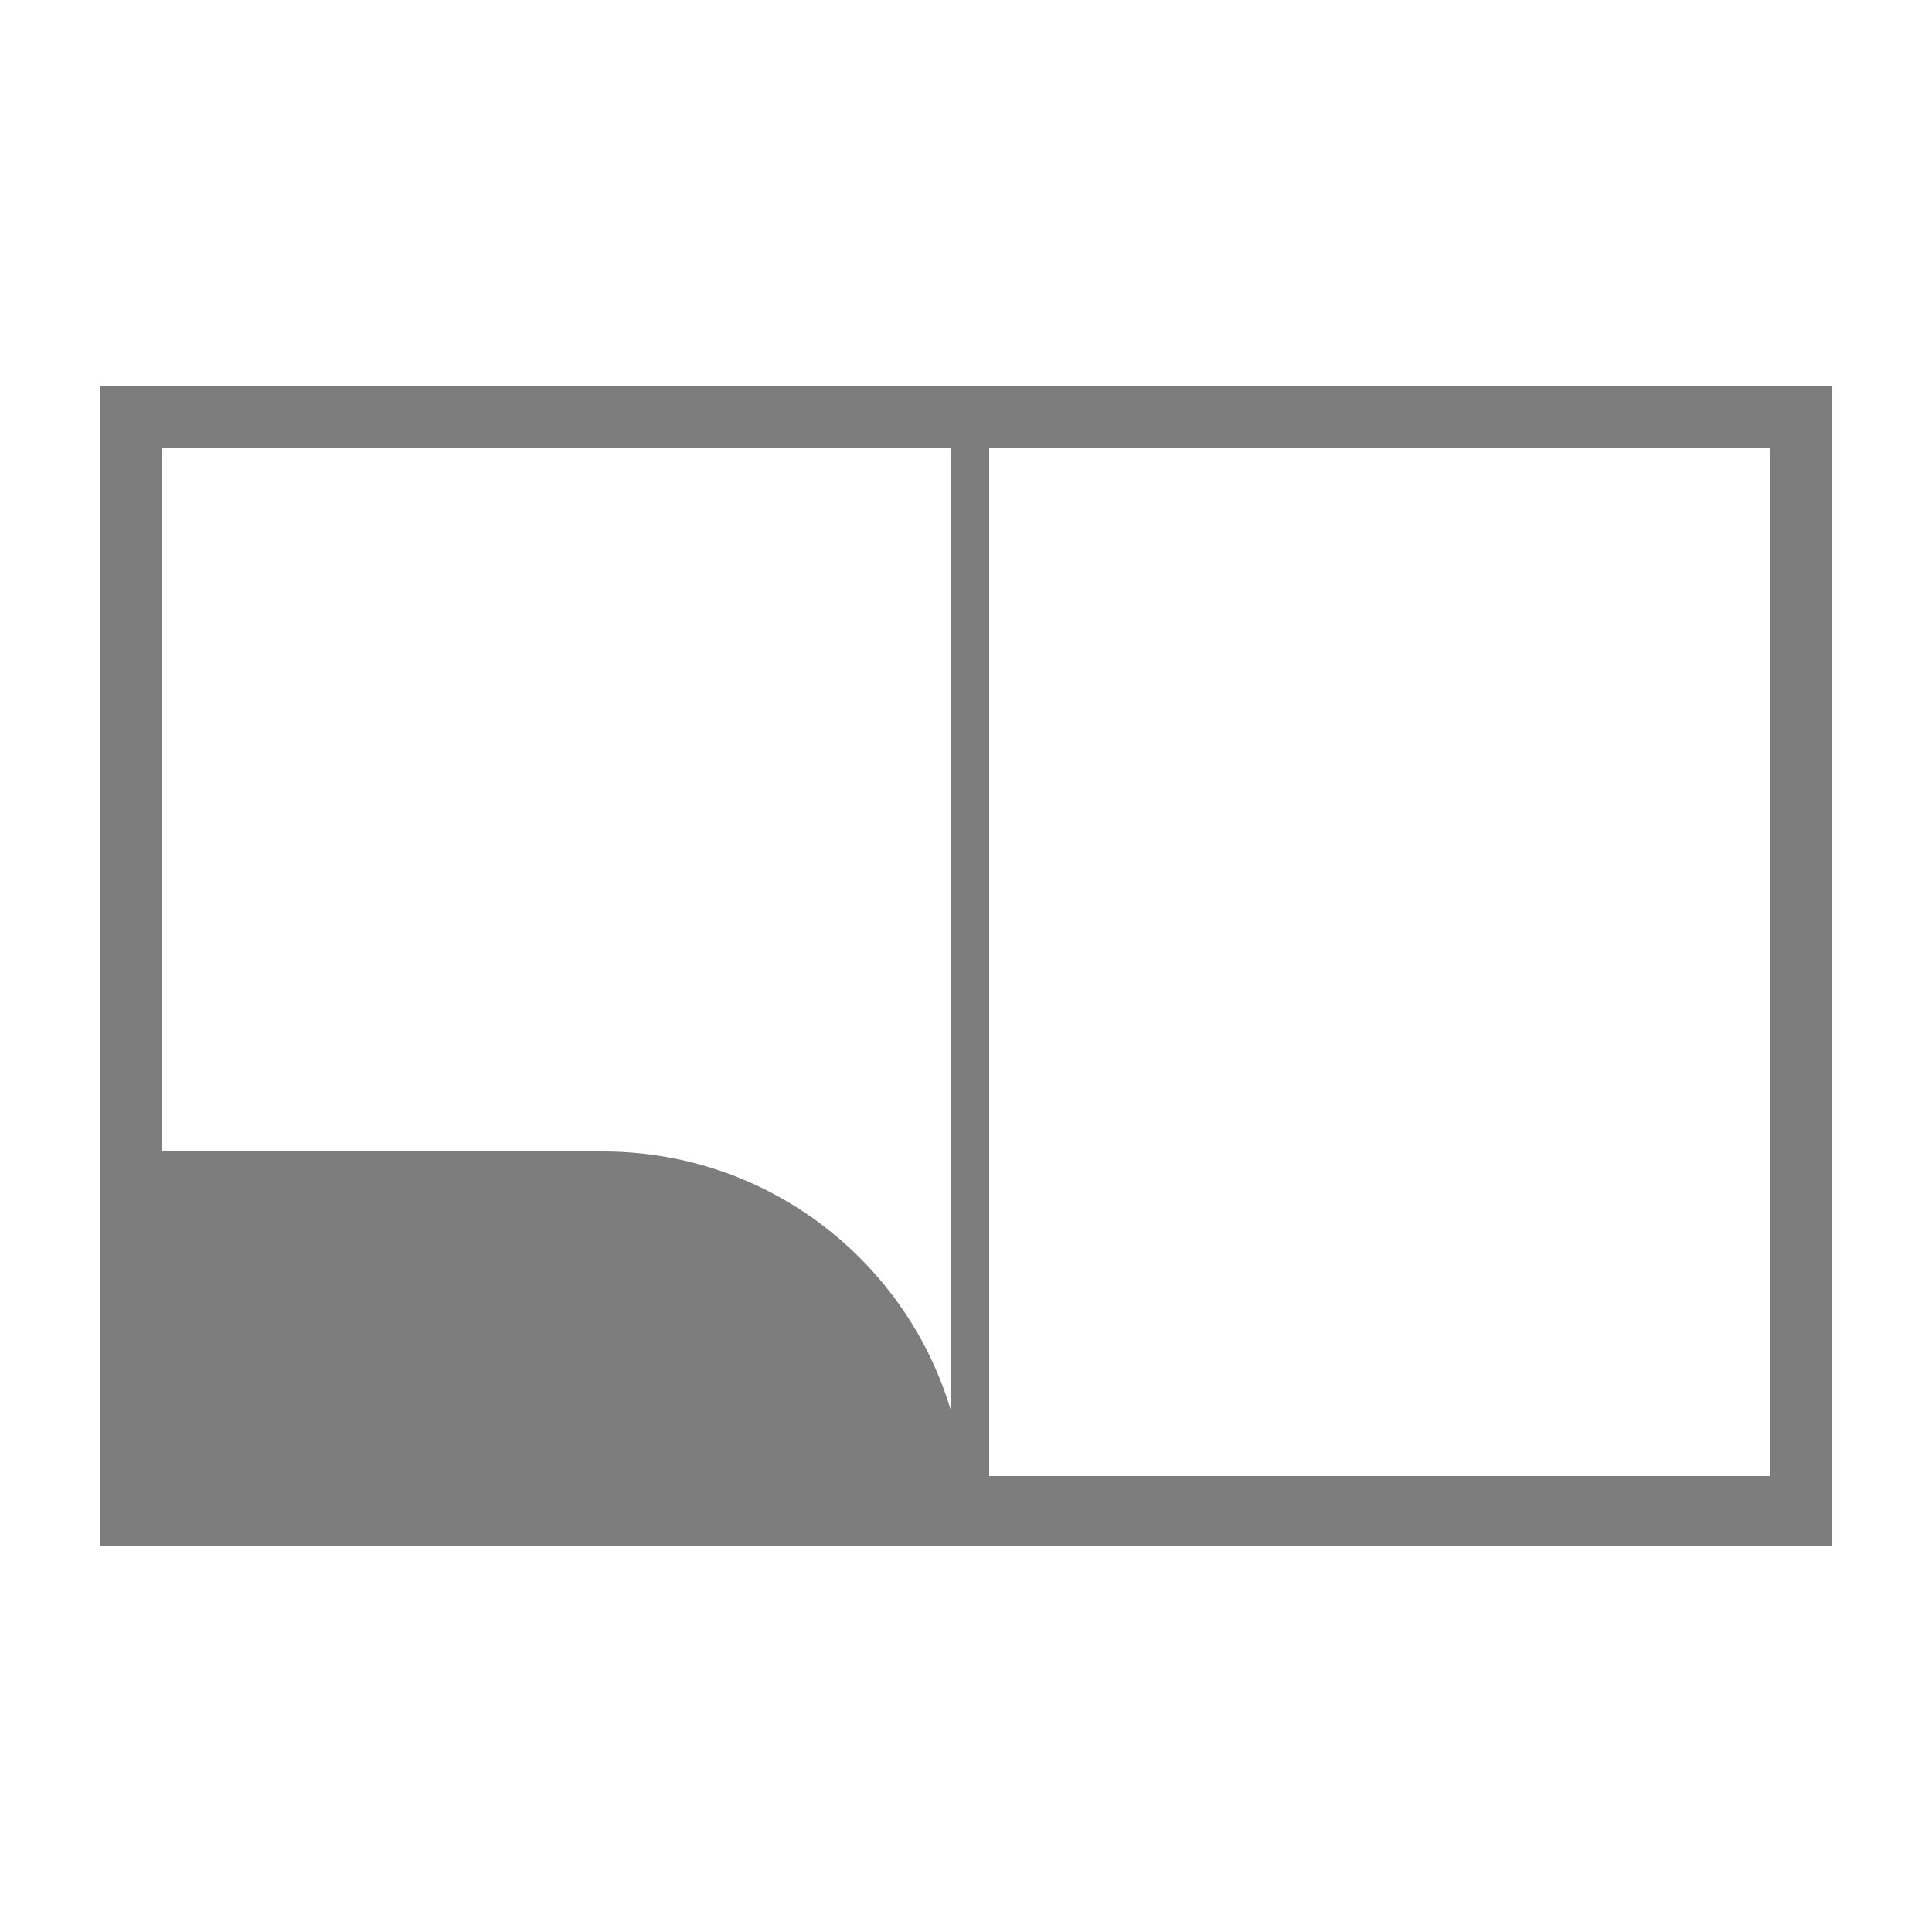 <?xml version="1.0" encoding="utf-8"?>
<!-- Generator: Adobe Illustrator 19.1.0, SVG Export Plug-In . SVG Version: 6.00 Build 0)  -->
<svg version="1.0" id="Layer_1" xmlns="http://www.w3.org/2000/svg" xmlns:xlink="http://www.w3.org/1999/xlink" x="0px" y="0px" width="25px" height="25px"
	 viewBox="0 0 25 25" style="enable-background:new 0 0 25 25;" xml:space="preserve">
<style type="text/css">
	.st0{fill:#7D7D7D;}
</style>
<g>
	<g>
		<g>
			<path class="st0" d="M22.9,5.8v13.3H2.1V5.8H22.9 M23.7,5H1.3v15h22.4V5L23.7,5z"/>
		</g>
	</g>
	<g>
		<rect x="12.3" y="5.6" class="st0" width="0.5" height="14"/>
	</g>
	<g>
		<path class="st0" d="M12.5,19.6h-11v-4.7h6.3C10.4,14.9,12.5,17,12.5,19.6L12.5,19.6z"/>
	</g>
</g>
</svg>
